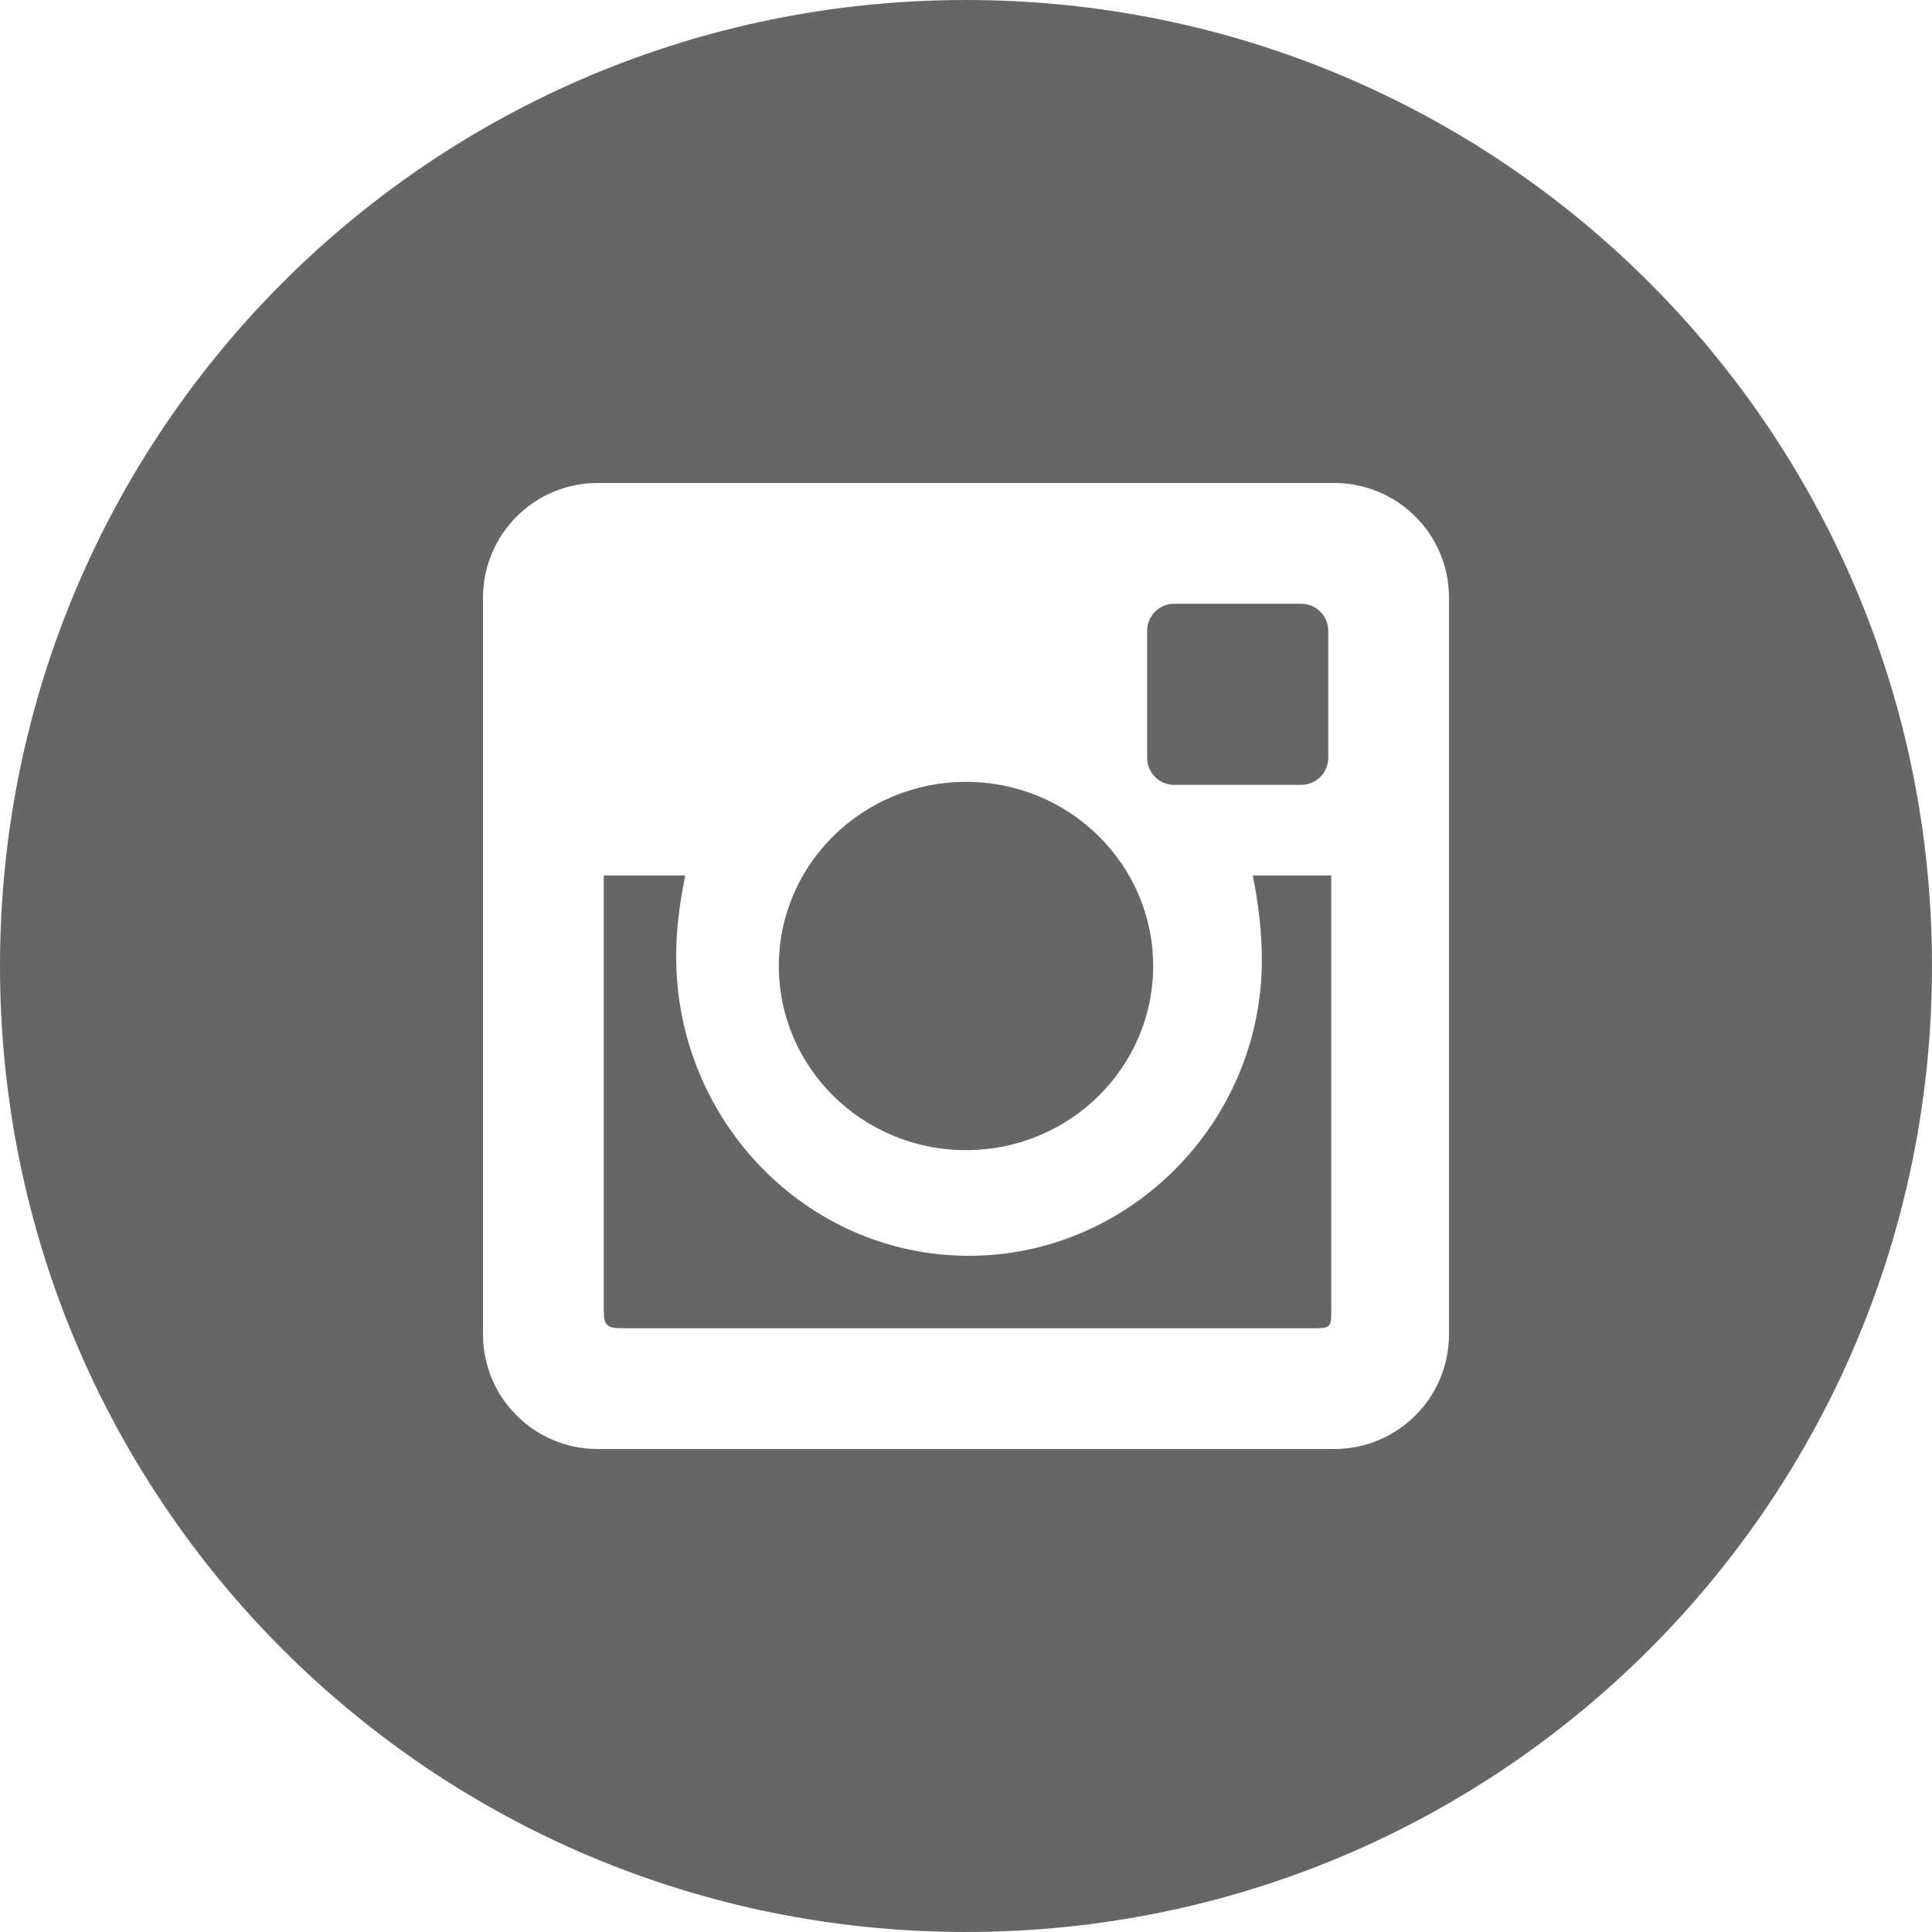 <?xml version="1.0" encoding="utf-8"?>
<!-- Generator: Adobe Illustrator 24.0.1, SVG Export Plug-In . SVG Version: 6.00 Build 0)  -->
<svg version="1.1" id="Layer_1" xmlns="http://www.w3.org/2000/svg" xmlns:xlink="http://www.w3.org/1999/xlink" x="0px" y="0px"
	 viewBox="0 0 64 64" style="enable-background:new 0 0 64 64;" xml:space="preserve">
<style type="text/css">
	.st0{display:none;fill:#FFFFFF;}
	.st1{fill:#666666;}
</style>
<path id="instagram" class="st0" d="M20.1,16h23.8c2.3,0,4.1,1.8,4.1,4.1v23.8c0,2.3-1.8,4.1-4.1,4.1H20.1c-2.3,0-4.1-1.8-4.1-4.1
	V20.1C16,17.8,17.8,16,20.1,16z M39.3,19.6c-0.8,0-1.4,0.6-1.4,1.4v3.4c0,0.8,0.6,1.4,1.4,1.4h3.6c0.8,0,1.4-0.6,1.4-1.4V21
	c0-0.8-0.6-1.4-1.4-1.4H39.3z M44.4,29.5h-2.8c0.3,0.9,0.4,1.8,0.4,2.7c0,5.3-4.5,9.6-9.9,9.6c-5.5,0-9.9-4.3-9.9-9.6
	c0-1,0.1-1.9,0.4-2.7h-2.9V43c0,0.7,0.6,1.3,1.3,1.3h22.3c0.7,0,1.3-0.6,1.3-1.3V29.5C44.6,29.5,44.4,29.5,44.4,29.5z M32,25.7
	c-3.5,0-6.4,2.8-6.4,6.2s2.9,6.2,6.4,6.2c3.6,0,6.4-2.8,6.4-6.2C38.5,28.5,35.6,25.7,32,25.7z"/>
<path class="st1" d="M44,20.9c0-0.5-0.4-0.9-0.9-0.9h-4.2c-0.5,0-0.9,0.4-0.9,0.9v4.2c0,0.5,0.4,0.9,0.9,0.9h4.2
	c0.5,0,0.9-0.4,0.9-0.9C44,25.1,44,20.9,44,20.9z"/>
<ellipse class="st1" cx="32" cy="32" rx="6.2" ry="6.1"/>
<path class="st1" d="M41.8,31.8c0,5.4-4.4,9.8-9.7,9.8c-5.4,0-9.7-4.5-9.7-9.9c0-0.9,0.1-1.7,0.3-2.7H20v14.4c0,0.5,0.1,0.6,0.6,0.6
	h23c0.5,0,0.5-0.1,0.5-0.6V29h-2.6C41.7,30,41.8,30.9,41.8,31.8z"/>
<path class="st1" d="M32,0C14.3,0,0,14.3,0,32s14.3,32,32,32s32-14.3,32-32S49.7,0,32,0z M48,44.2c0,2.1-1.7,3.8-3.8,3.8H19.8
	c-2.1,0-3.8-1.7-3.8-3.8V19.8c0-2.1,1.7-3.8,3.8-3.8h24.4c2.1,0,3.8,1.7,3.8,3.8V44.2z"/>
</svg>
